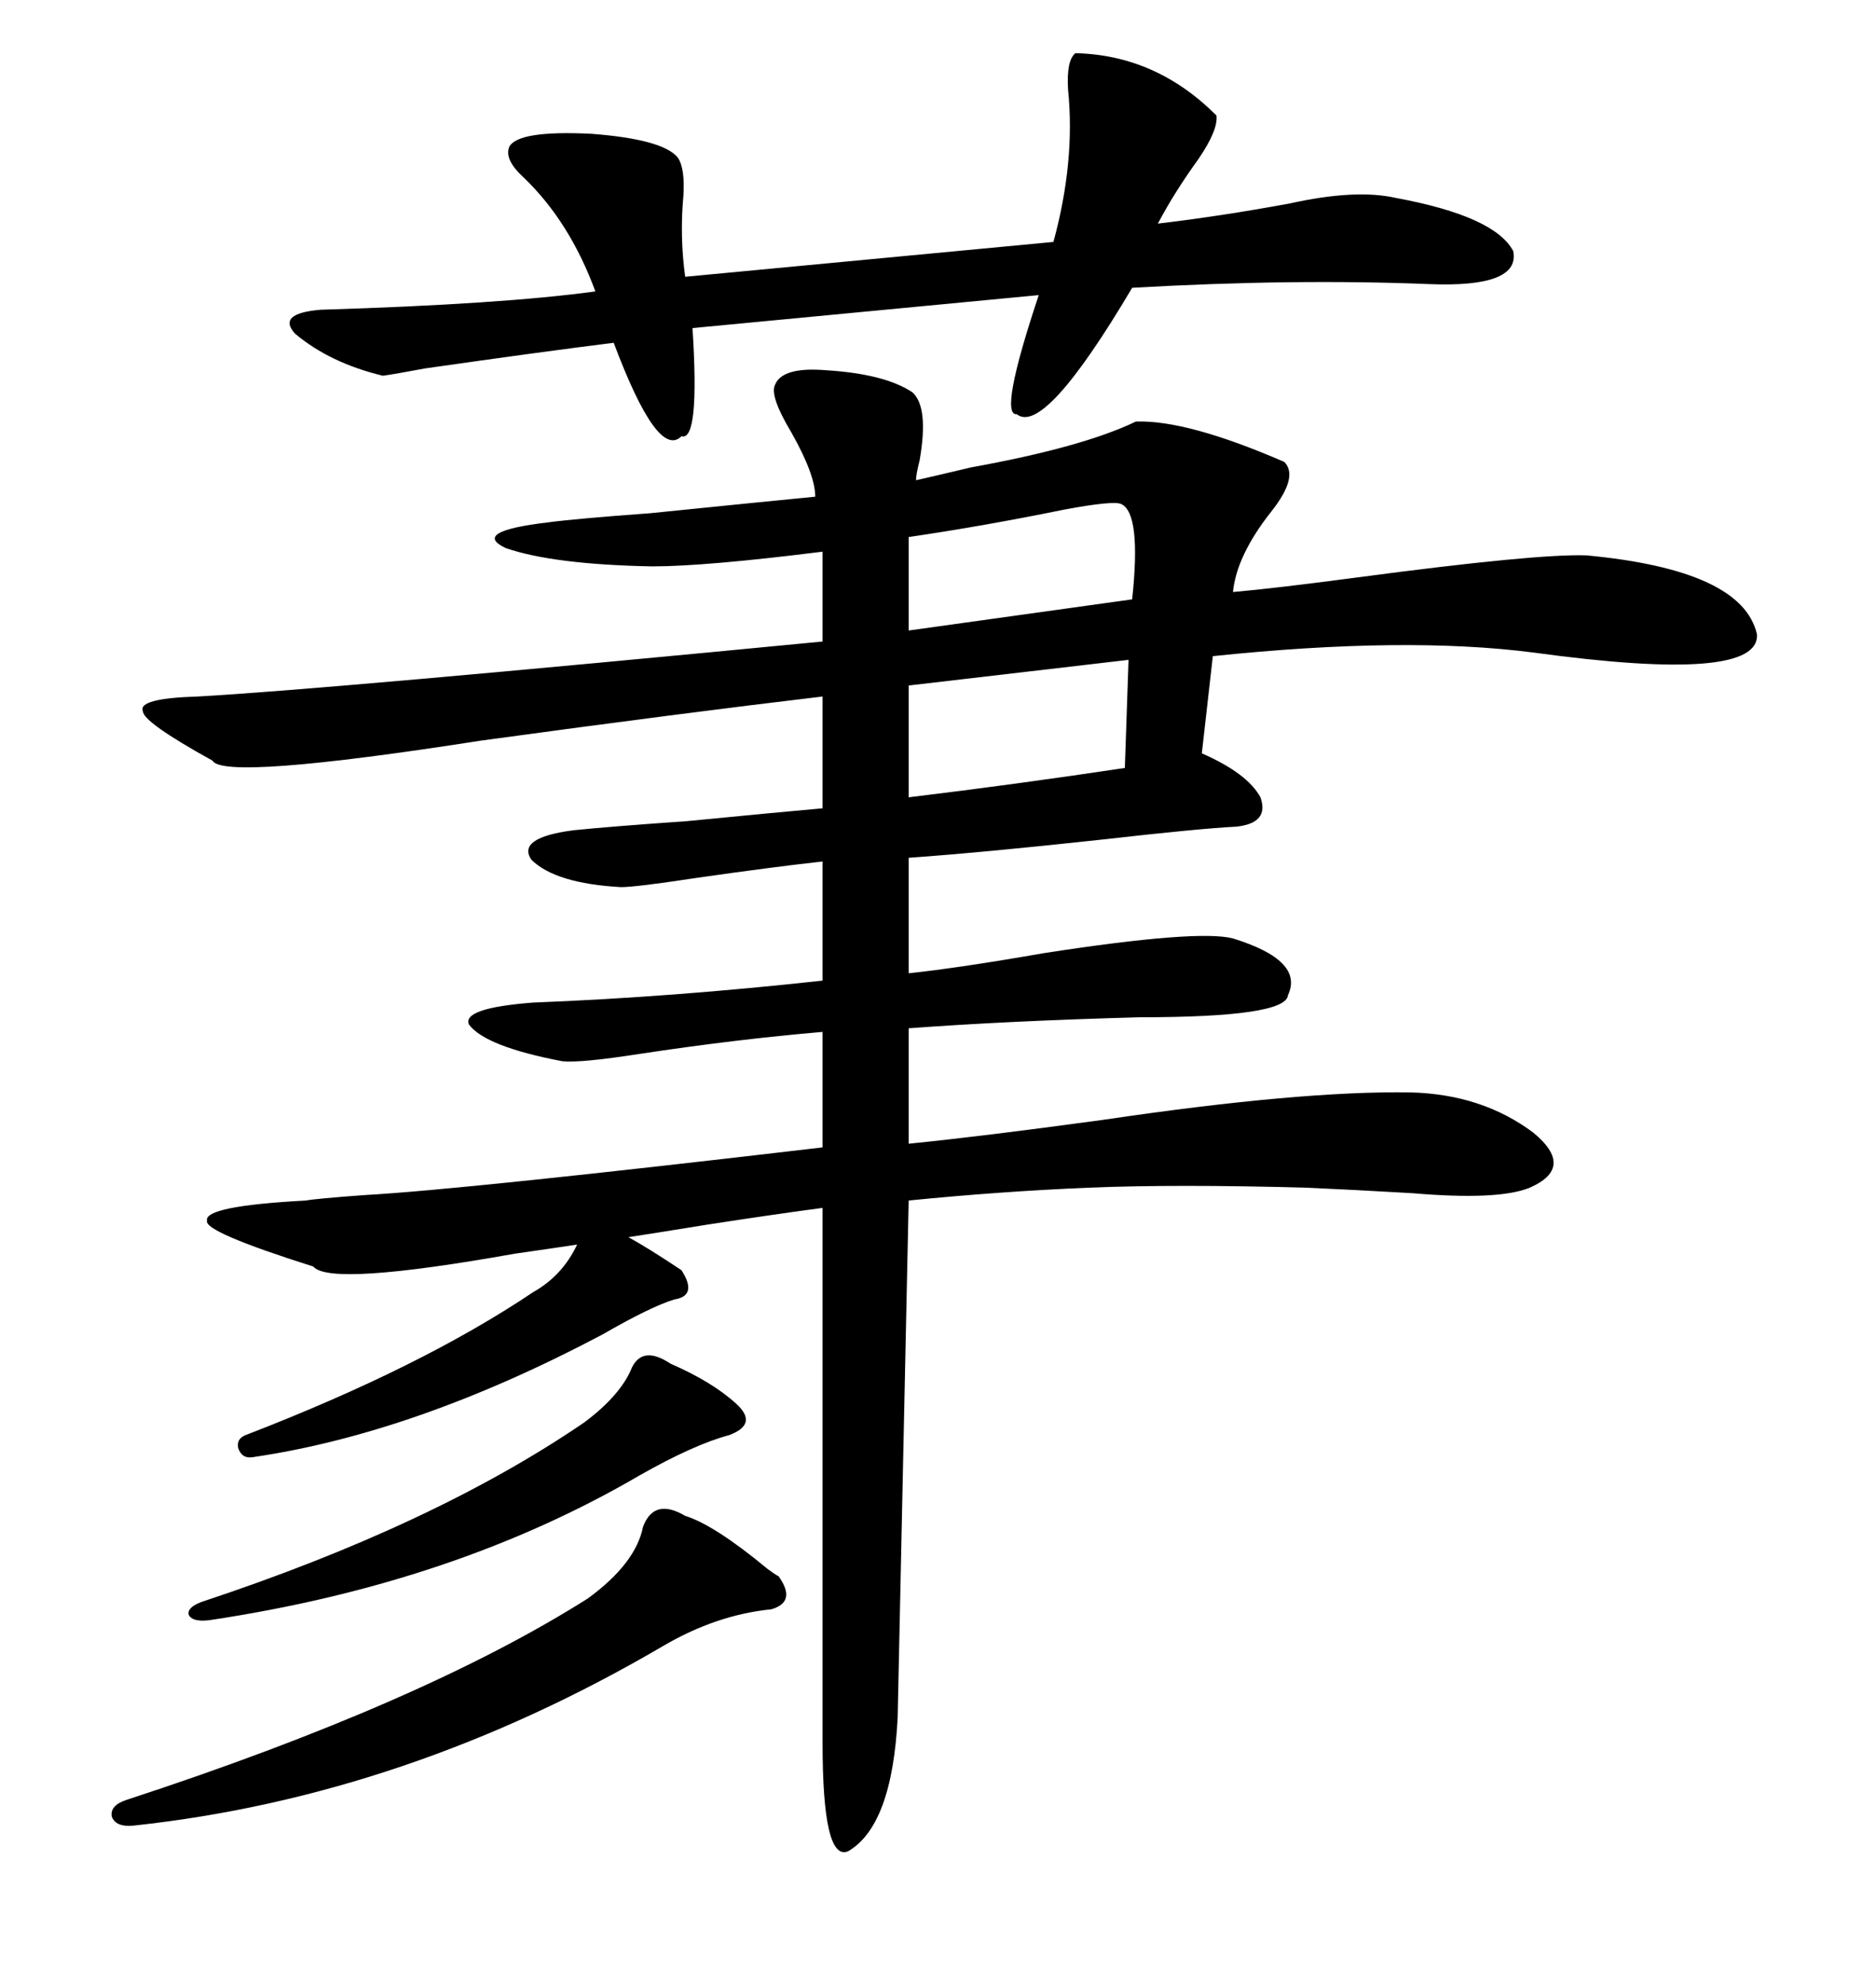 <svg xmlns="http://www.w3.org/2000/svg" xmlns:xlink="http://www.w3.org/1999/xlink" width="300" height="317.285"><path d="M145.90 62.70L145.90 62.70Q148.54 65.04 147.07 73.54L147.07 73.54Q146.48 75.88 146.48 76.76L146.48 76.76Q149.12 76.17 155.27 74.71L155.27 74.71Q173.14 71.48 181.64 67.38L181.64 67.38Q189.84 67.09 205.37 73.83L205.37 73.83Q207.71 76.17 203.32 81.74L203.32 81.74Q197.75 88.77 197.17 94.63L197.17 94.63Q203.91 94.04 217.09 92.29L217.09 92.29Q245.80 88.48 253.71 88.77L253.71 88.77Q278.61 91.11 280.96 101.37L280.96 101.37Q281.54 109.28 245.21 104.30L245.21 104.30Q224.71 101.66 193.95 104.88L193.95 104.88L192.19 120.41Q199.51 123.63 201.56 127.44L201.56 127.44Q203.03 131.54 197.75 132.13L197.75 132.13Q191.89 132.42 176.37 134.18L176.37 134.18Q157.62 136.23 145.31 137.11L145.31 137.11L145.31 155.57Q153.52 154.69 166.99 152.34L166.99 152.34Q191.60 148.54 197.17 150L197.17 150Q208.59 153.52 205.96 159.08L205.96 159.08Q205.66 162.60 182.23 162.60L182.23 162.60Q161.13 163.18 145.31 164.36L145.31 164.36L145.31 182.81Q157.03 181.64 176.37 179.00L176.37 179.00Q208.01 174.32 225.59 174.61L225.59 174.61Q237.01 174.90 245.21 181.05L245.21 181.05Q251.95 186.62 244.63 189.84L244.63 189.84Q239.65 191.89 225.88 190.72L225.88 190.72Q215.92 190.14 208.89 189.84L208.89 189.84Q188.09 189.26 174.02 189.84L174.02 189.84Q159.96 190.43 145.31 191.89L145.31 191.89L143.55 274.51Q142.68 291.80 135.64 295.90L135.64 295.90Q131.54 297.66 131.54 278.61L131.54 278.61L131.54 193.07Q124.80 193.95 113.38 195.70L113.38 195.70Q104.30 197.17 100.49 197.75L100.49 197.75Q103.71 199.51 108.98 203.03L108.98 203.03Q111.62 207.13 107.81 207.71L107.81 207.71Q104.00 208.89 96.39 213.28L96.39 213.28Q66.50 229.10 40.43 232.91L40.43 232.91Q38.67 233.20 38.09 231.45L38.09 231.45Q37.79 229.98 39.26 229.39L39.26 229.39Q67.38 218.55 85.25 206.54L85.25 206.54Q89.94 203.91 92.29 198.93L92.29 198.93Q88.48 199.51 82.32 200.39L82.32 200.39Q52.73 205.66 50.10 202.44L50.10 202.44Q32.52 196.88 33.11 195.12L33.11 195.12Q32.52 192.77 48.93 191.89L48.93 191.89Q50.39 191.60 58.30 191.02L58.30 191.02Q74.12 190.14 131.54 183.40L131.54 183.40L131.54 164.94Q117.77 166.11 102.25 168.46L102.25 168.46Q92.87 169.92 89.94 169.63L89.94 169.63Q77.64 167.29 75 163.77L75 163.77Q73.83 161.13 85.25 160.25L85.25 160.25Q107.52 159.38 131.54 156.74L131.54 156.74L131.54 137.70Q123.63 138.57 111.33 140.33L111.33 140.33Q101.66 141.80 99.32 141.80L99.32 141.80Q88.77 141.21 84.96 137.40L84.96 137.40Q82.62 133.89 91.70 132.71L91.70 132.71Q97.27 132.13 109.86 131.25L109.86 131.25Q124.80 129.79 131.54 129.20L131.54 129.20L131.54 111.33Q109.28 113.96 77.05 118.36L77.05 118.36Q35.74 124.80 33.98 121.58L33.98 121.58Q22.85 115.43 22.85 113.67L22.85 113.67Q21.97 111.62 31.64 111.33L31.64 111.33Q52.44 110.16 131.54 102.54L131.54 102.54L131.54 88.18Q112.79 90.53 104.30 90.53L104.30 90.53Q88.48 90.23 80.86 87.60L80.86 87.60Q75.29 84.96 87.60 83.50L87.60 83.50Q91.99 82.91 104.00 82.03L104.00 82.03Q124.22 79.98 130.37 79.39L130.37 79.39Q130.37 75.88 126.56 69.14L126.56 69.14Q123.05 63.28 123.93 61.52L123.93 61.52Q125.10 58.59 132.13 59.18L132.13 59.18Q141.50 59.77 145.90 62.70ZM171.97 8.50L171.97 8.50Q184.86 8.79 194.53 18.46L194.53 18.46Q194.82 20.80 191.60 25.49L191.60 25.49Q187.79 30.76 185.16 35.74L185.16 35.74Q195.12 34.57 206.25 32.52L206.25 32.52Q216.80 30.18 223.24 31.64L223.24 31.64Q239.06 34.57 241.99 40.14L241.99 40.14Q243.16 46.00 228.52 45.41L228.52 45.41Q206.84 44.53 181.05 46.00L181.05 46.00Q166.99 69.73 162.60 66.21L162.60 66.21Q159.67 66.50 166.11 47.17L166.11 47.17L110.74 52.44Q111.91 70.61 108.98 69.73L108.98 69.73Q105.18 73.54 98.14 54.79L98.14 54.79Q86.43 56.25 67.97 58.89L67.97 58.89Q63.28 59.77 61.23 60.06L61.23 60.06Q52.73 58.01 47.17 53.32L47.17 53.32Q44.24 50.10 51.27 49.51L51.27 49.51Q80.27 48.63 95.21 46.58L95.21 46.58Q91.11 35.45 83.79 28.42L83.79 28.42Q80.57 25.49 81.45 23.44L81.45 23.44Q82.91 20.80 94.63 21.39L94.63 21.39Q106.05 22.27 108.40 25.20L108.40 25.20Q109.57 26.95 109.28 31.35L109.28 31.35Q108.69 37.79 109.57 44.24L109.57 44.24L168.46 38.67Q171.97 25.78 170.80 14.36L170.80 14.36Q170.51 9.67 171.97 8.50ZM109.57 242.29L109.57 242.29Q114.26 243.75 122.75 250.78L122.75 250.78Q123.93 251.66 124.51 251.95L124.51 251.95Q127.44 256.05 123.34 257.23L123.34 257.23Q114.55 258.11 106.05 263.09L106.05 263.09Q65.04 287.11 21.39 291.80L21.39 291.80Q18.46 292.09 17.87 290.33L17.87 290.33Q17.58 288.57 20.21 287.70L20.21 287.70Q67.68 272.17 94.04 255.47L94.04 255.47Q101.66 249.90 102.83 244.04L102.83 244.04Q104.59 239.36 109.57 242.29ZM107.23 217.97L107.23 217.97Q113.96 220.90 117.77 224.41L117.77 224.41Q121.29 227.64 116.60 229.39L116.60 229.39Q111.04 230.86 102.25 235.84L102.25 235.84Q72.66 253.13 33.40 258.98L33.40 258.98Q30.76 259.28 30.18 258.11L30.18 258.11Q29.88 256.93 32.23 256.05L32.23 256.05Q69.43 243.75 93.46 227.34L93.46 227.34Q99.32 222.95 101.07 218.55L101.07 218.55Q102.83 215.04 107.23 217.97ZM179.88 122.75L180.47 105.47L145.31 109.57L145.31 127.44Q162.30 125.39 179.88 122.75L179.88 122.75ZM179.30 80.57L179.30 80.57Q178.13 79.98 170.21 81.45L170.21 81.45Q157.32 84.08 145.31 85.84L145.31 85.84L145.31 100.78L181.05 95.80Q182.52 82.03 179.30 80.57Z"/></svg>